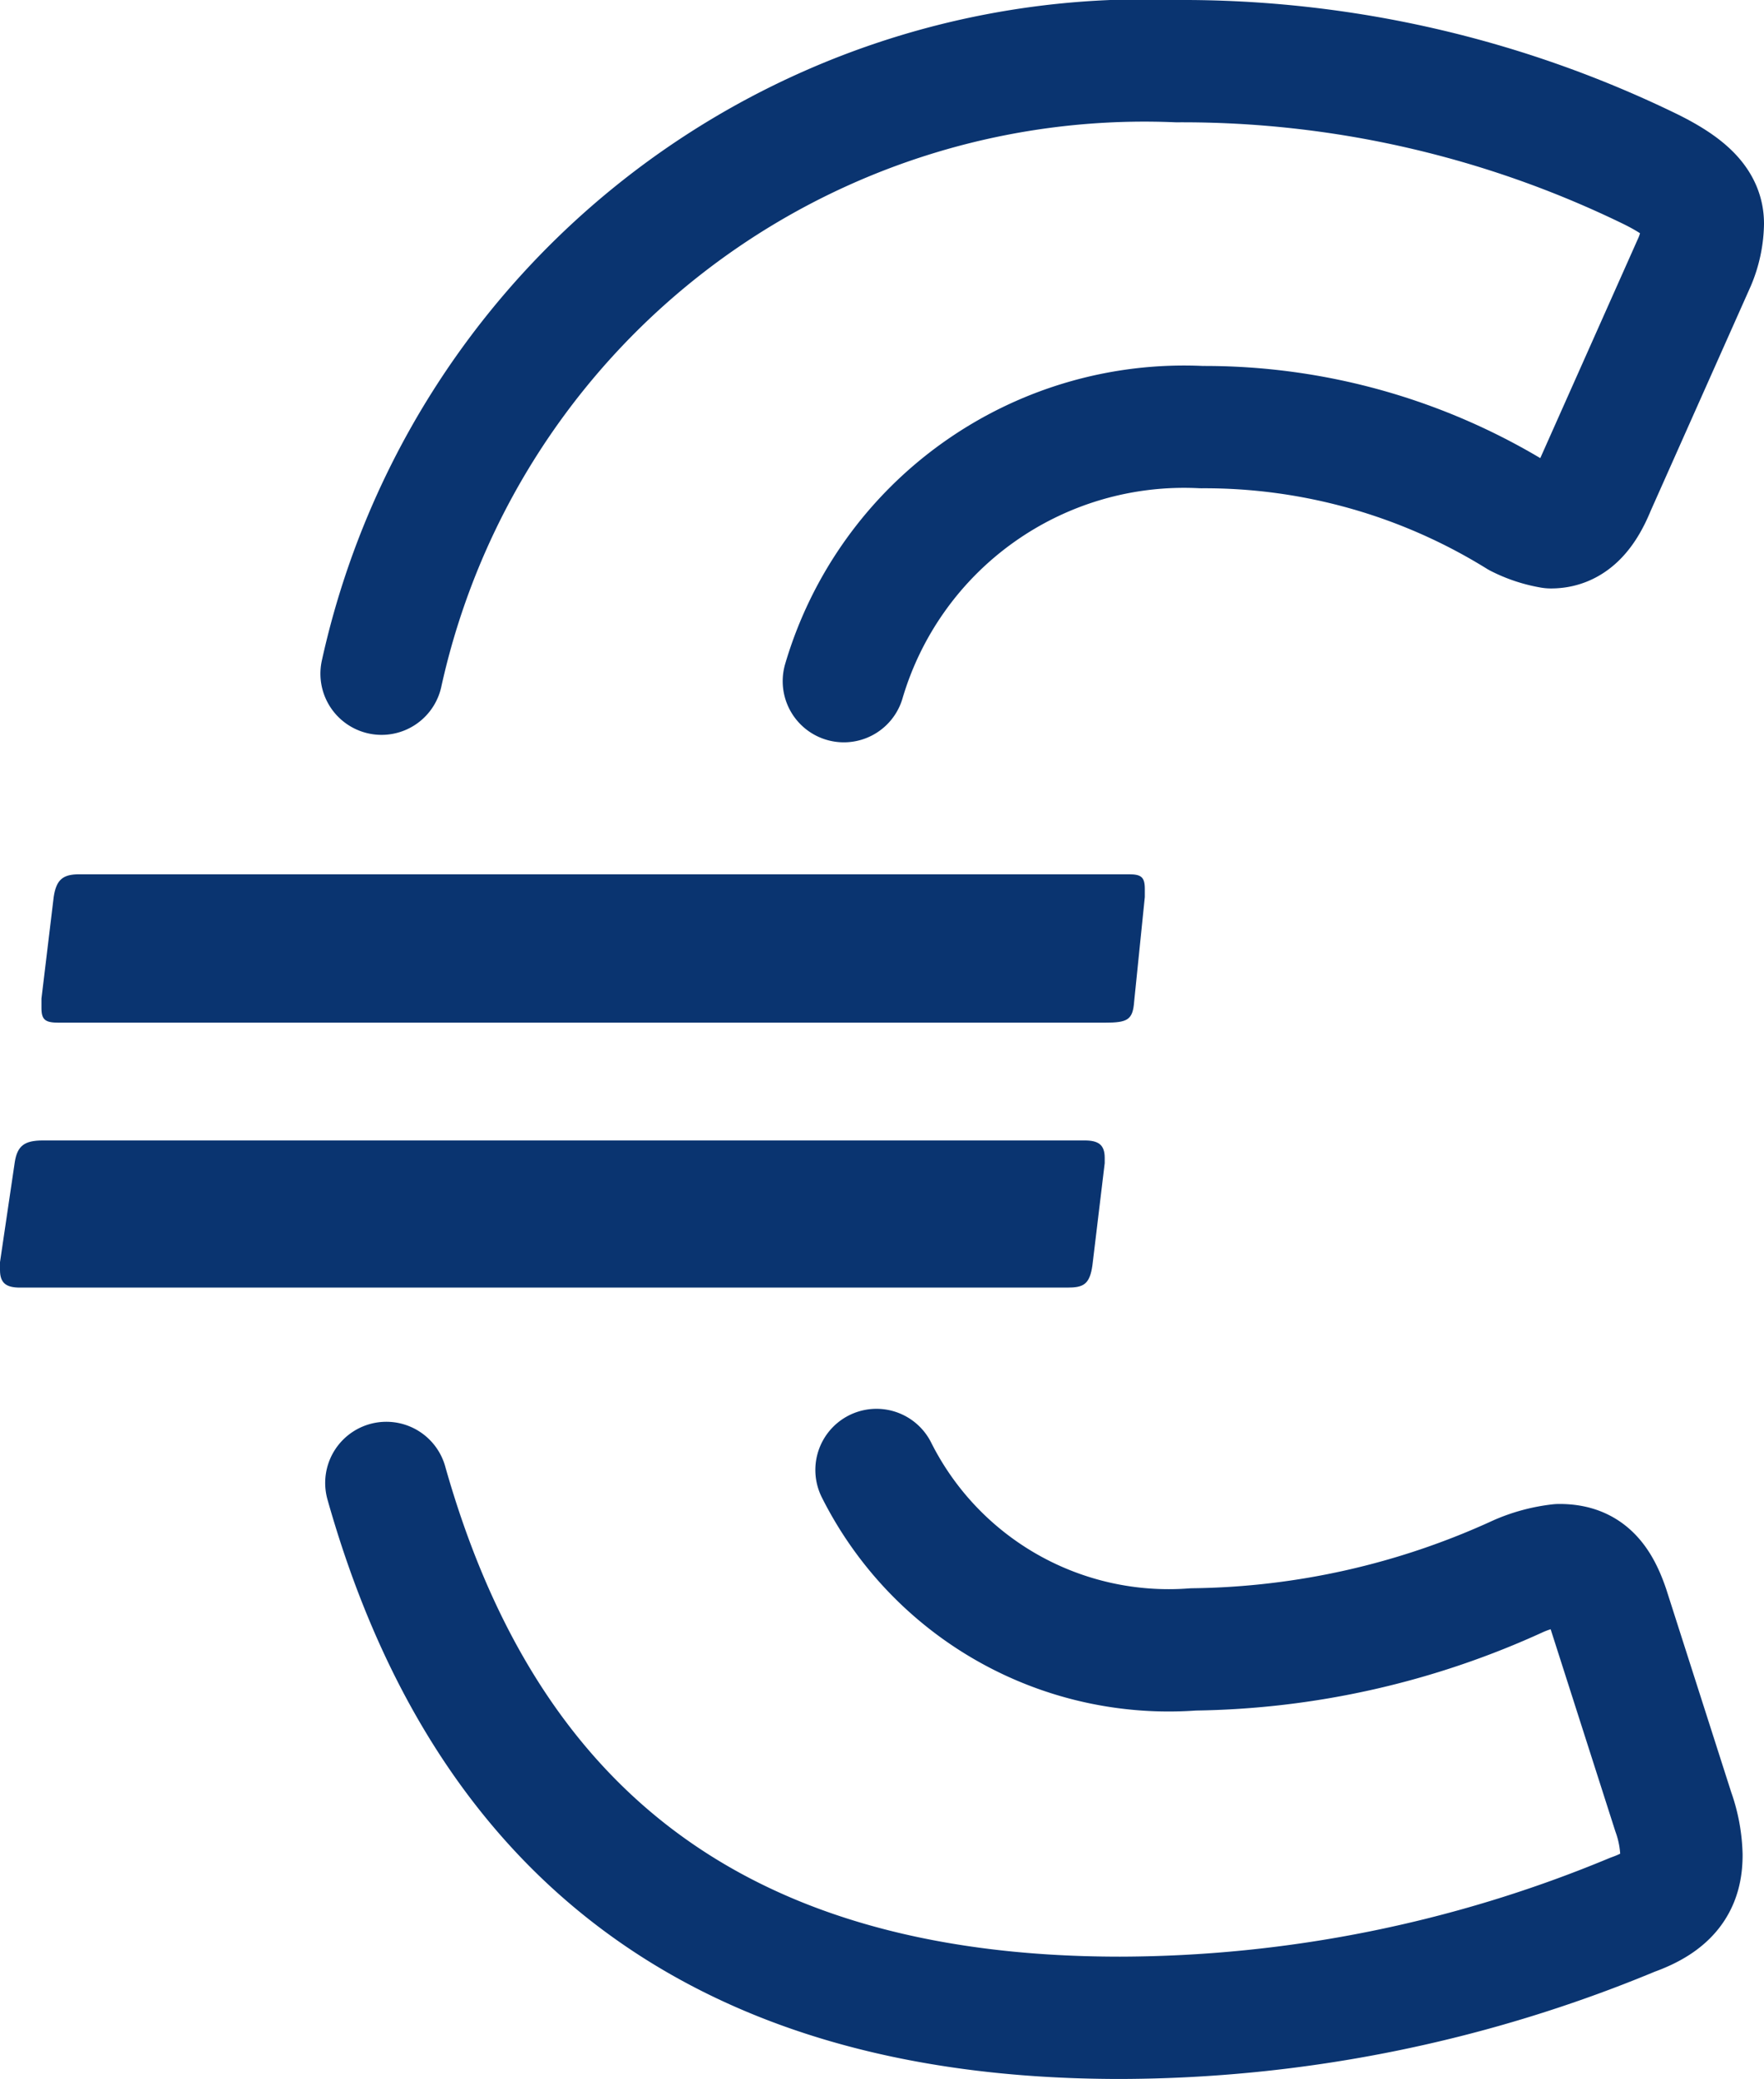 <svg xmlns="http://www.w3.org/2000/svg" width="14.424" height="17" viewBox="0 0 14.424 17">
  <title>euro</title>
  <g>
    <path d="M4.943,9.324H8.869c.11,0,.164.033.164.142V9.51l-.1.831c-.022.164-.077.186-.208.186H.164c-.109,0-.164-.033-.164-.143v-.065L.121,9.5C.142,9.368.2,9.324.35,9.324H4.943Z" fill="#0a3470"/>
    <path d="M1.488,8.361H.481c-.109,0-.142-.021-.142-.12V8.164l.1-.83c.021-.143.076-.186.208-.186H9.231c.1,0,.13.022.13.12v.066l-.087.853c-.011.153-.055.174-.241.174H1.488Z" fill="#0a3470"/>
    <path d="M3.12,5.508A6.387,6.387,0,0,1,9.624.5a8.736,8.736,0,0,1,3.878.886c.311.155.422.287.422.442a.844.844,0,0,1-.066.31l-.82,1.841c-.09.222-.2.332-.355.332a.939.939,0,0,1-.265-.088,4.877,4.877,0,0,0-2.593-.731A2.9,2.9,0,0,0,6.9,5.569" fill="none" stroke="#0a3470" stroke-linecap="round" stroke-linejoin="round"/>
    <path d="M7.167,12.018a2.673,2.673,0,0,0,2.591,1.467,6.555,6.555,0,0,0,2.66-.6,1.165,1.165,0,0,1,.332-.089c.2,0,.31.089.4.354l.532,1.662a1.137,1.137,0,0,1,.067.355c0,.222-.091.377-.4.487a10.969,10.969,0,0,1-4.19.843c-3.412,0-5.23-1.647-6-4.373" fill="none" stroke="#0a3470" stroke-linecap="round" stroke-linejoin="round"/>
  </g>
</svg>

